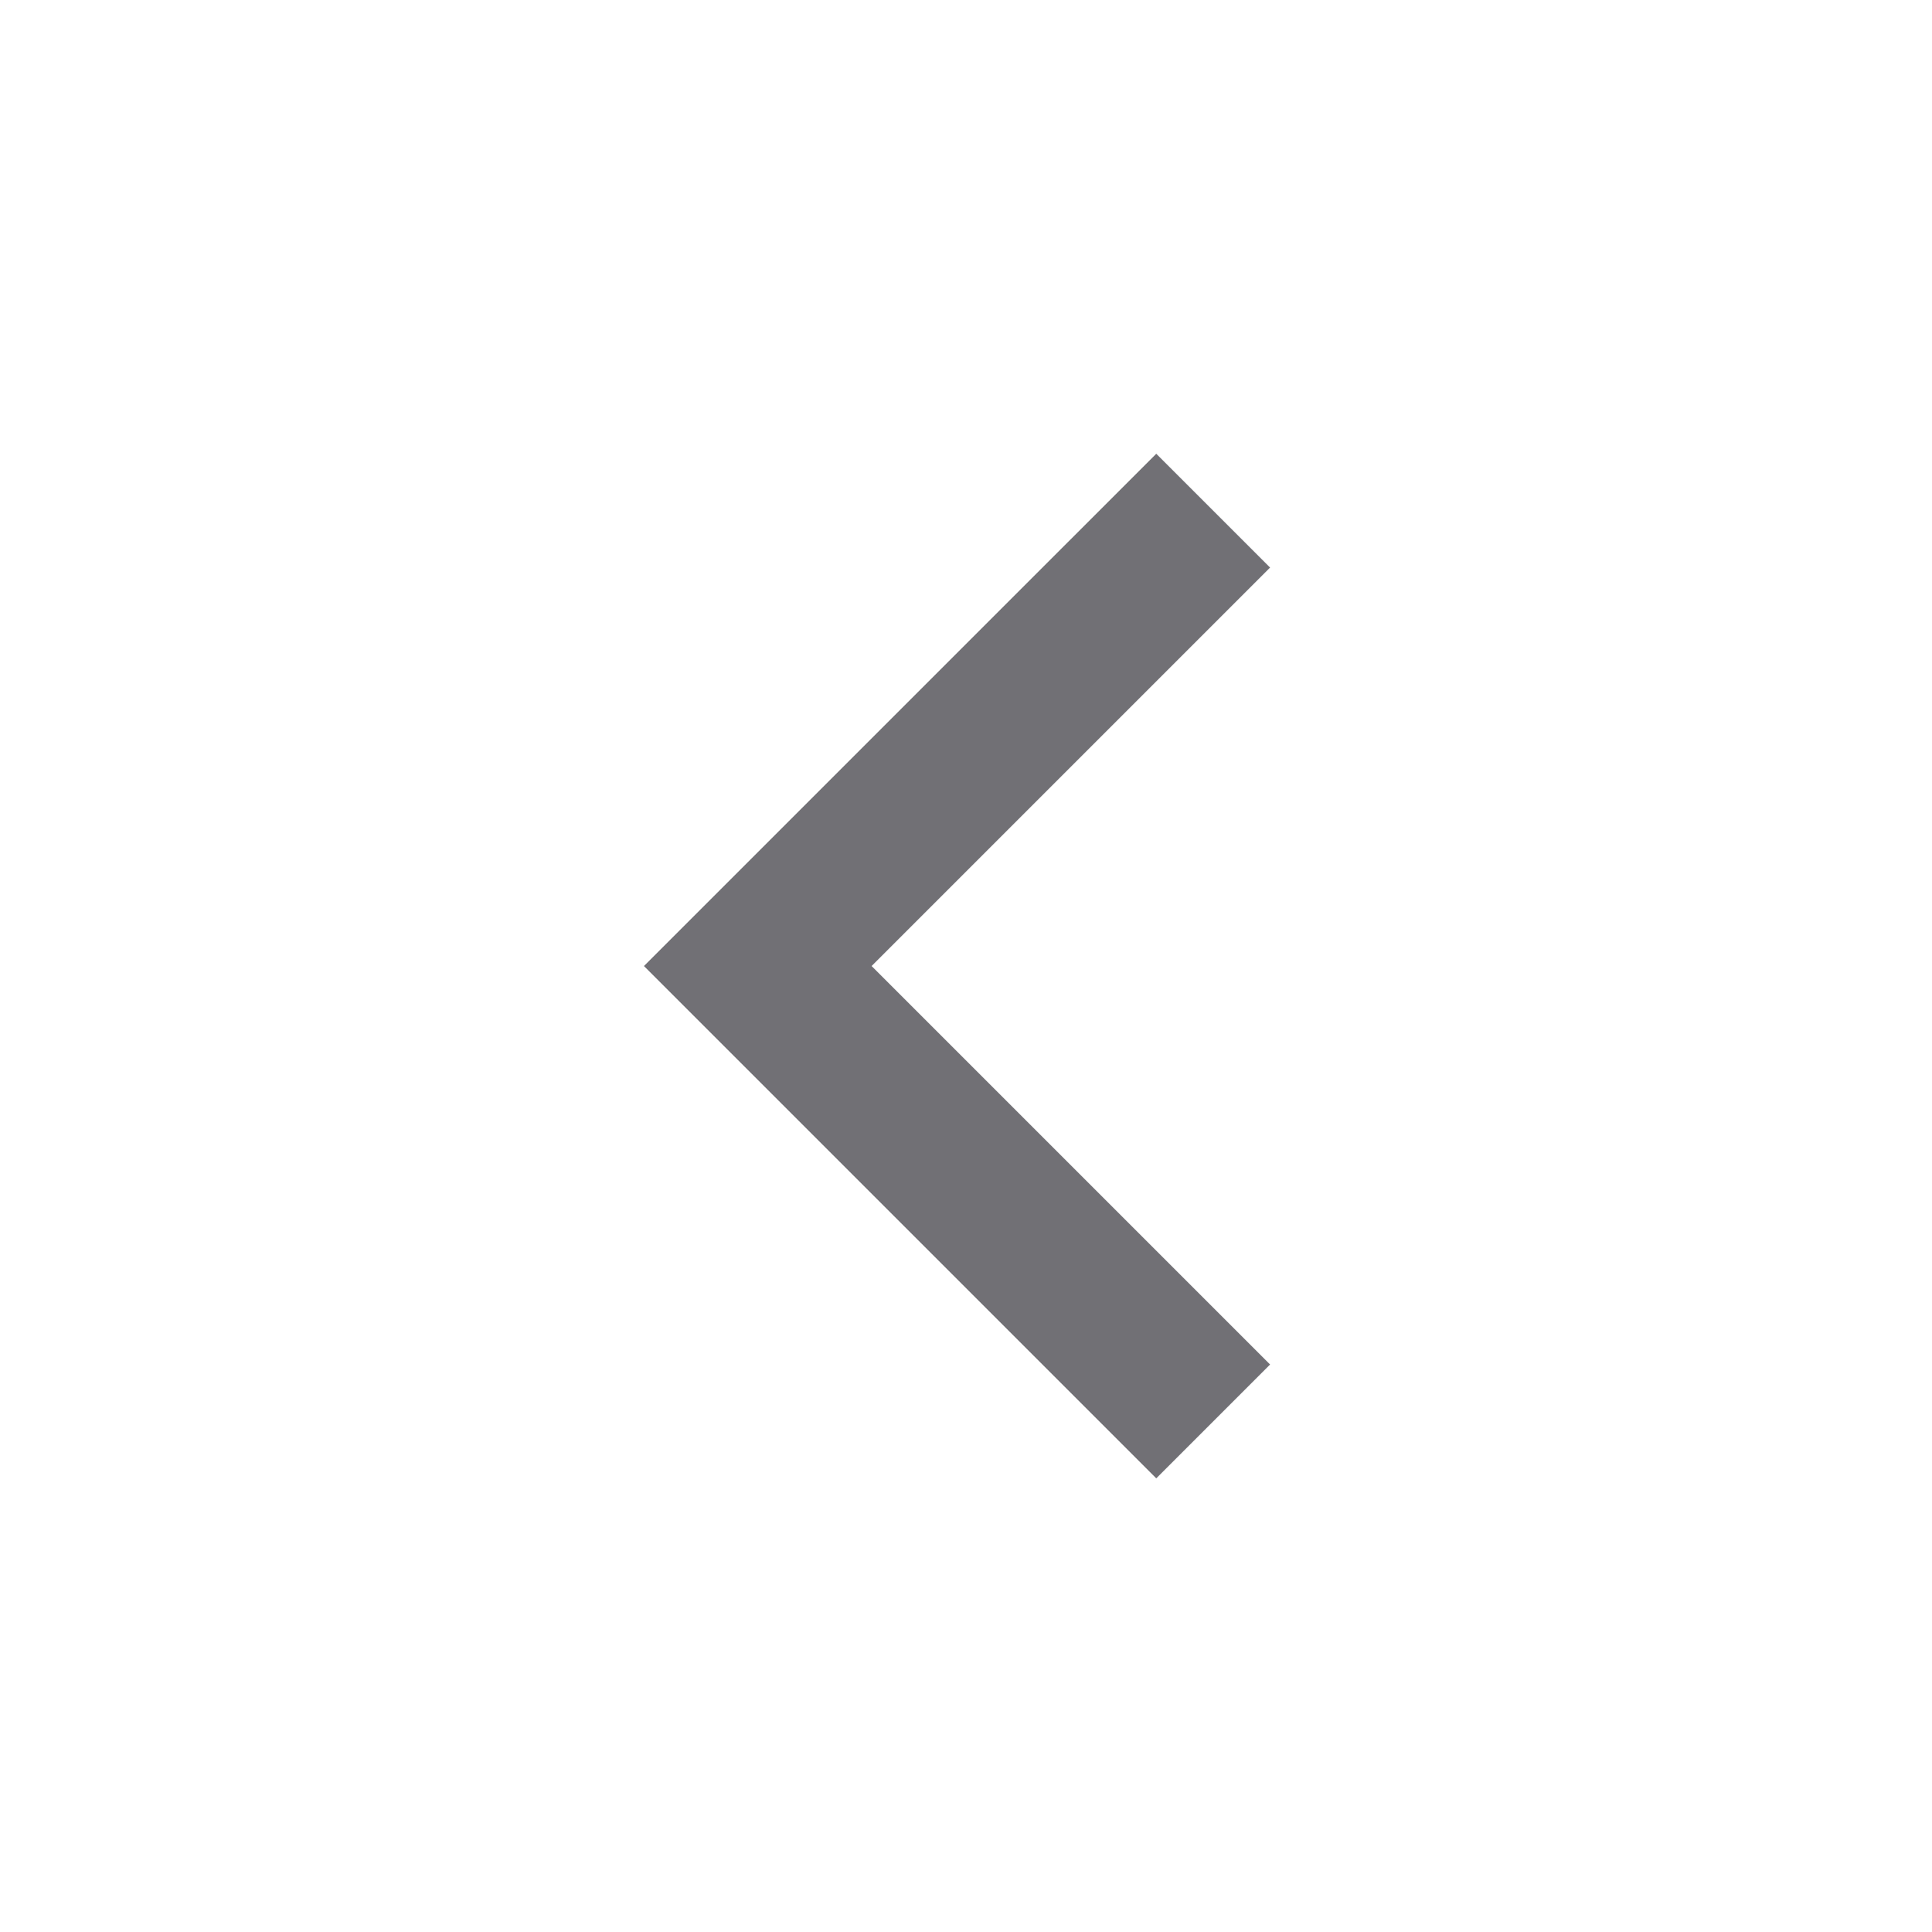 <svg width="48" height="48" viewBox="0 0 48 48" fill="none" xmlns="http://www.w3.org/2000/svg">
<path d="M21.655 24.001L31.555 33.901L28.727 36.729L15.999 24.001L28.727 11.273L31.555 14.101L21.655 24.001Z" fill="#717075"/>
</svg>
